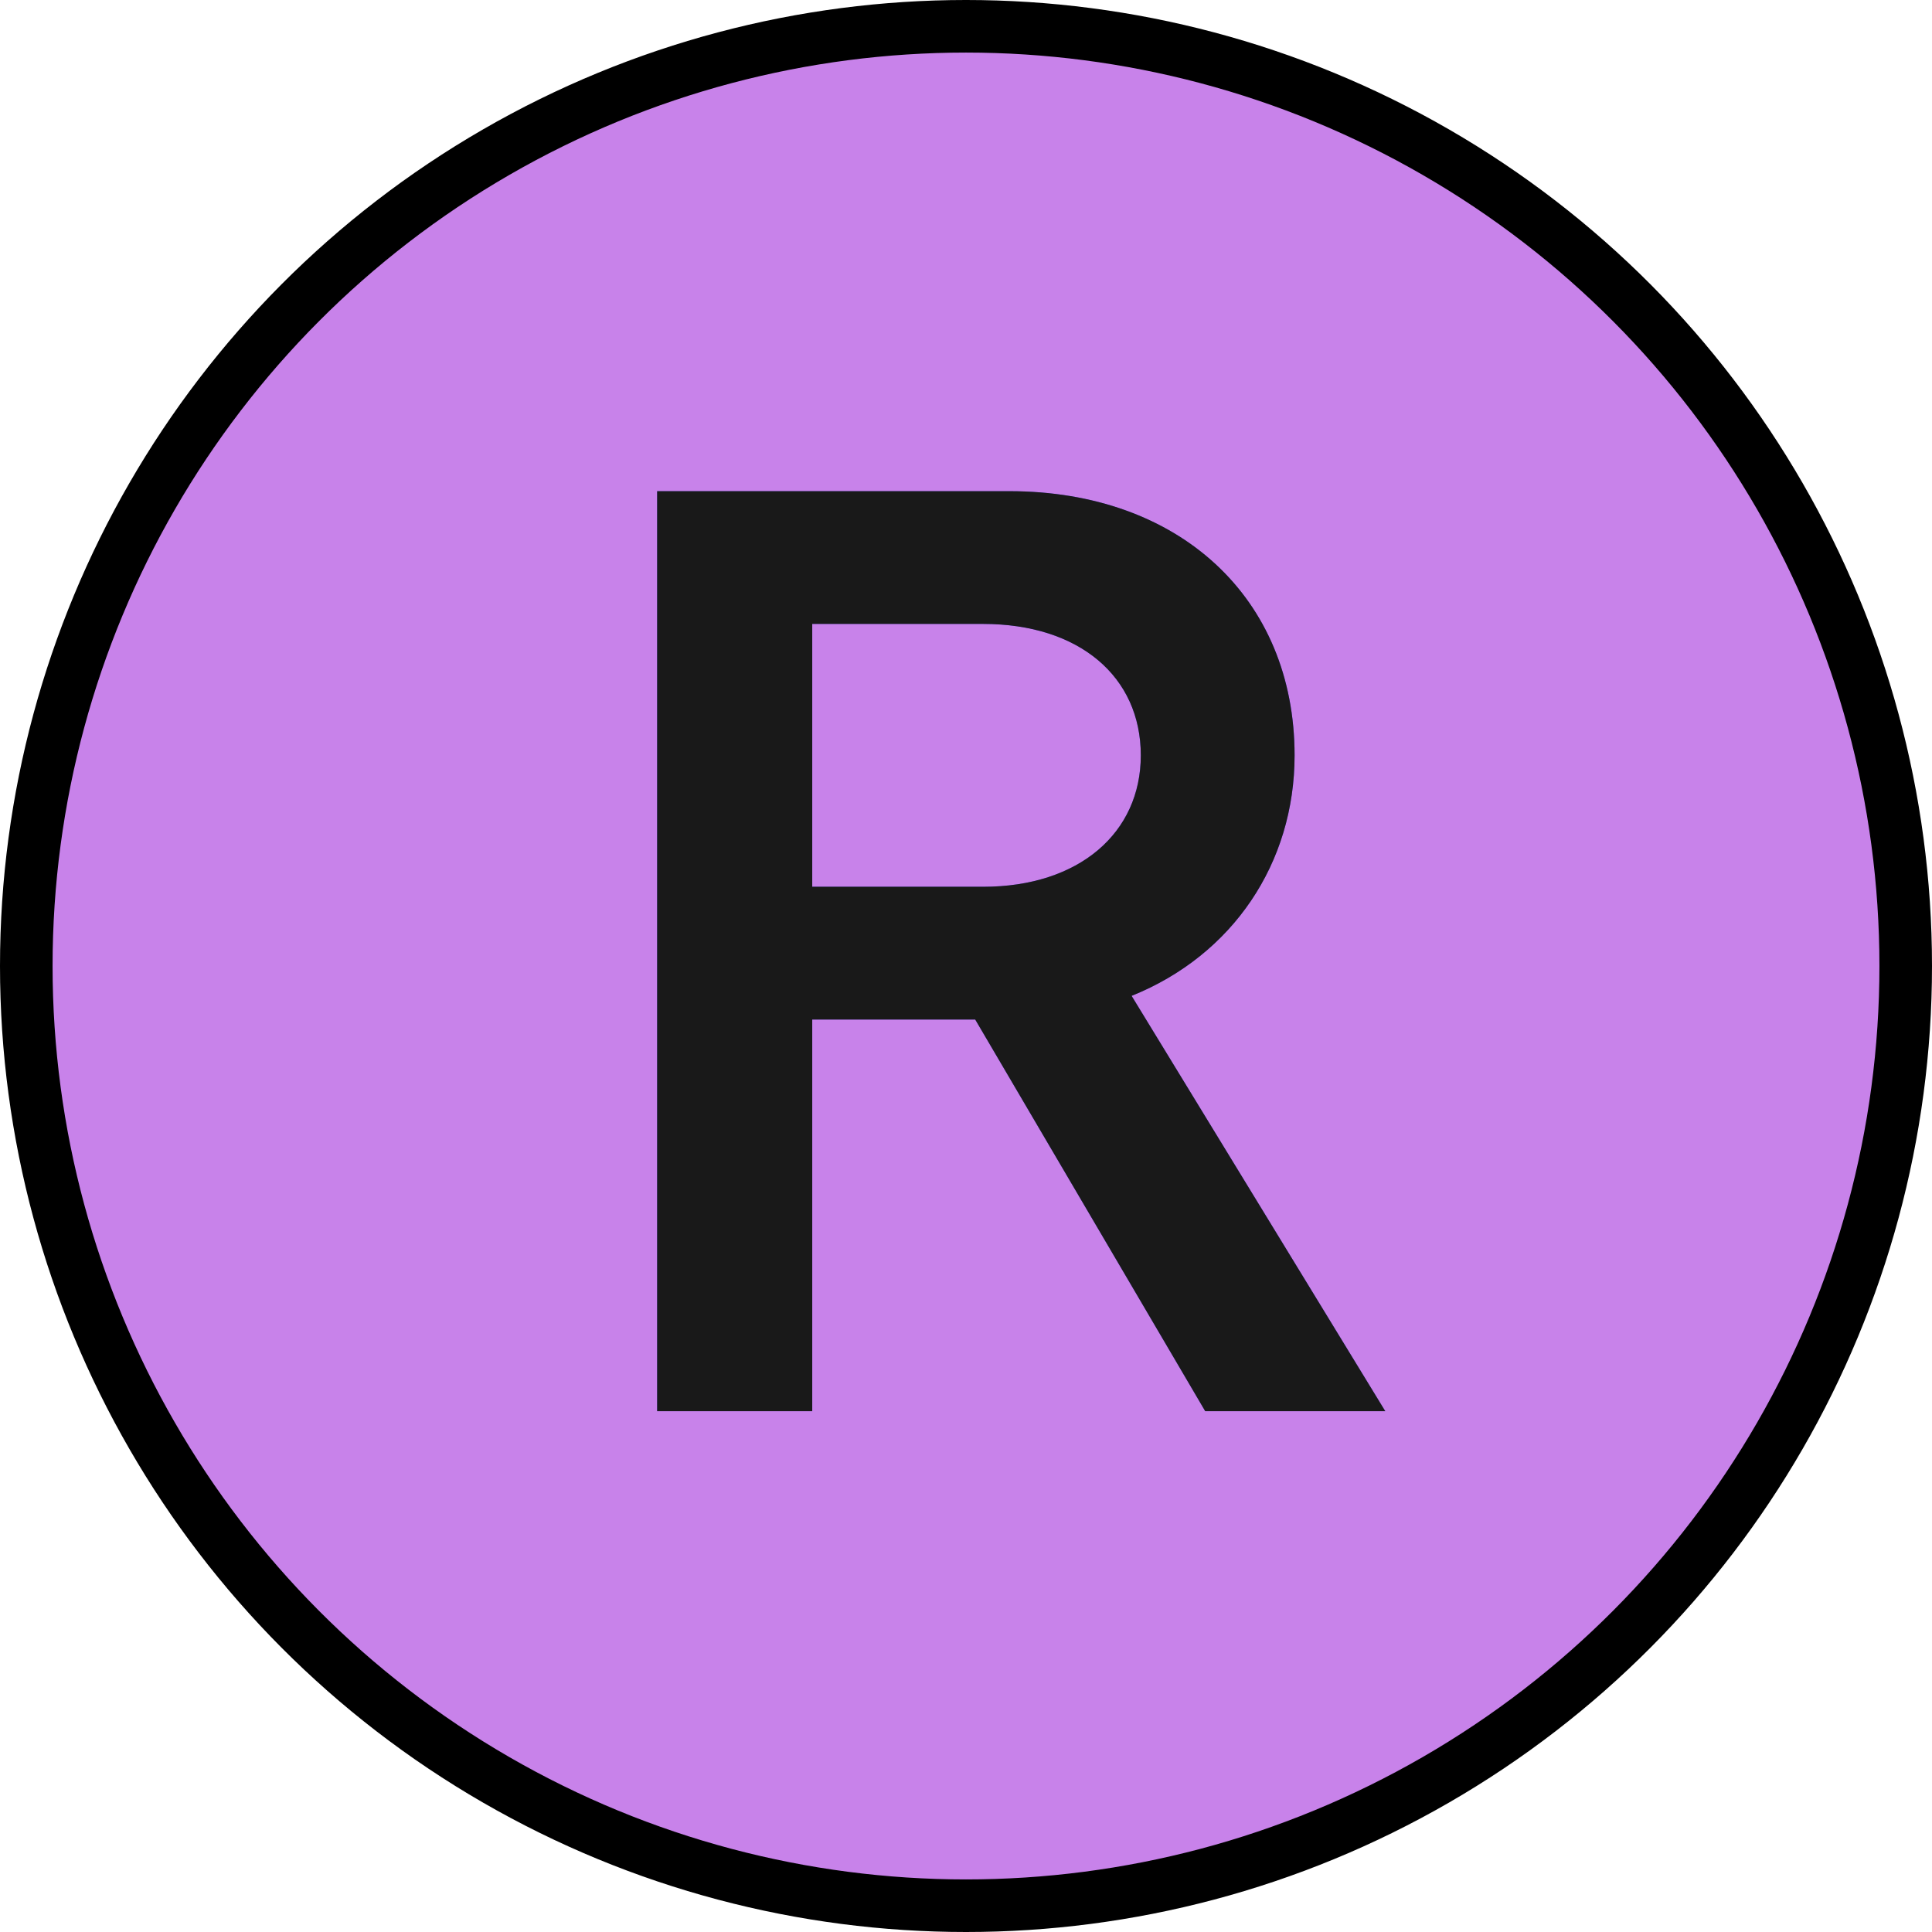 <svg width="188" height="188" viewBox="0 0 188 188" fill="none" xmlns="http://www.w3.org/2000/svg">
<circle cx="94" cy="94" r="91.442" fill="#C882EA" stroke="black" stroke-width="5.116"/>
<path d="M63.946 137.319V47.796H98.221C114.719 47.796 125.974 58.155 125.974 73.502C125.974 83.989 119.963 92.941 110.115 96.906L134.798 137.319H117.277L94.896 99.208H79.037V137.319H63.946ZM79.037 86.291H95.663C104.999 86.291 111.01 81.047 111.01 73.502C111.01 65.828 104.999 60.713 95.663 60.713H79.037V86.291Z" fill="#5E50E2"/>
<path d="M63.946 137.319V47.796H98.221C114.719 47.796 125.974 58.155 125.974 73.502C125.974 83.989 119.963 92.941 110.115 96.906L134.798 137.319H117.277L94.896 99.208H79.037V137.319H63.946ZM79.037 86.291H95.663C104.999 86.291 111.01 81.047 111.01 73.502C111.01 65.828 104.999 60.713 95.663 60.713H79.037V86.291Z" fill="#191919"/>
</svg>
